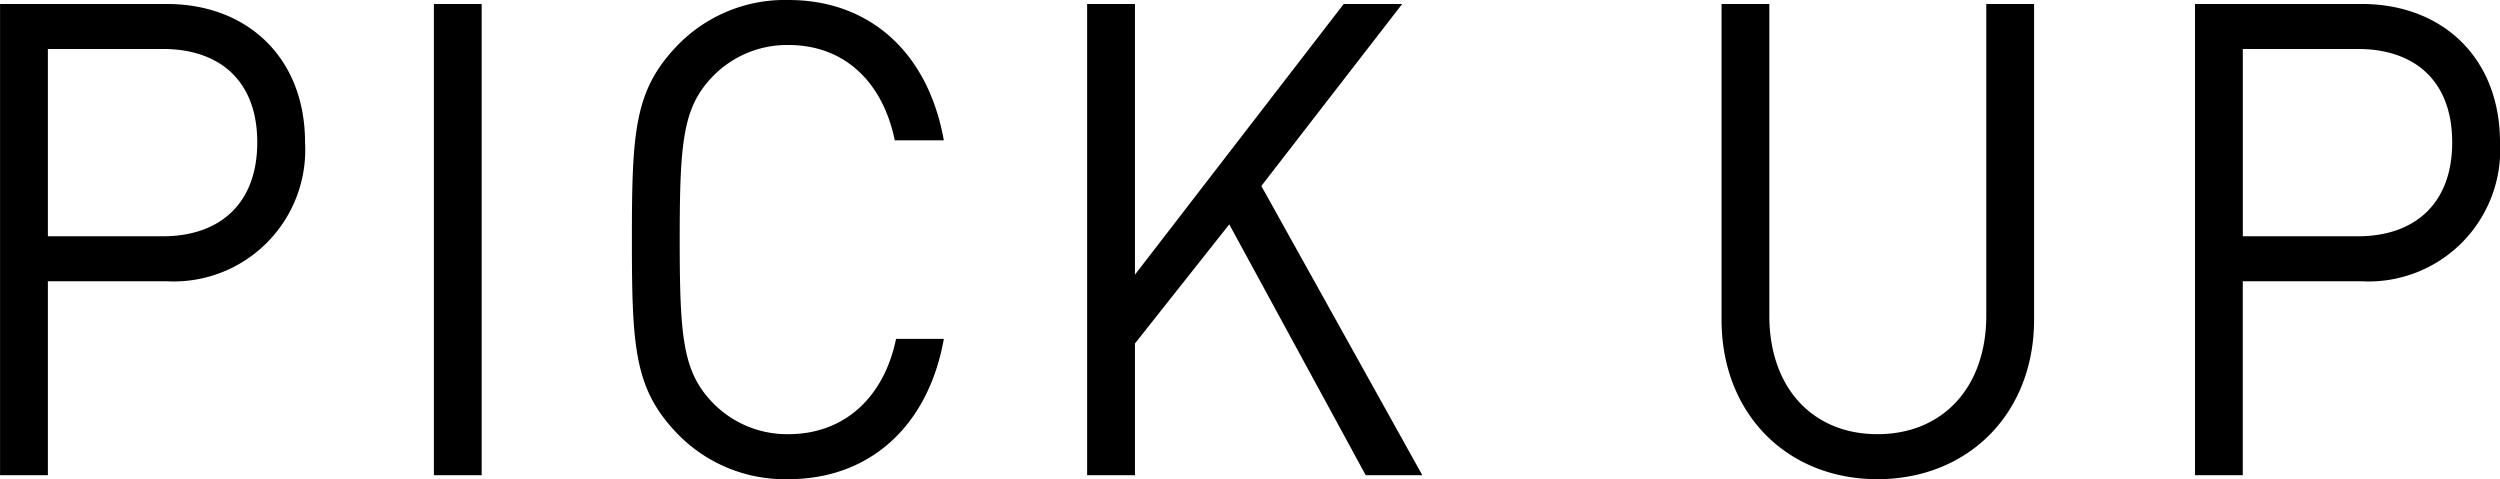 <svg xmlns="http://www.w3.org/2000/svg" width="151.094" height="28.97" viewBox="0 0 151.094 28.97">
  <defs>
    <style>
      .cls-1 {
        fill-rule: evenodd;
      }
    </style>
  </defs>
  <path id="PICK_UP" data-name="PICK UP" class="cls-1" d="M503.342,2518.29c0-5.08-3.458-8.36-8.361-8.36H484.909v28.48H487.8v-11.72h7.183A7.956,7.956,0,0,0,503.342,2518.29Zm-2.888,0c0,3.76-2.319,5.68-5.7,5.68H487.8v-11.32h6.955C498.135,2512.65,500.454,2514.53,500.454,2518.29Zm13.563,20.12v-28.48h-2.888v28.48h2.888Zm27.933-8.24h-2.889c-0.722,3.52-3.116,5.76-6.5,5.76a6.264,6.264,0,0,1-4.675-2c-1.71-1.84-1.9-3.92-1.9-9.76s0.19-7.92,1.9-9.76a6.264,6.264,0,0,1,4.675-2c3.383,0,5.7,2.24,6.423,5.76h2.965c-0.951-5.32-4.485-8.48-9.388-8.48a9.038,9.038,0,0,0-6.765,2.8c-2.547,2.68-2.7,5.16-2.7,11.68s0.152,9,2.7,11.68a9.038,9.038,0,0,0,6.765,2.8C537.427,2538.65,541,2535.49,541.95,2530.17Zm28.918,8.24-9.73-17.48,8.514-11h-3.535L553.5,2526.29v-16.36H550.61v28.48H553.5v-7.96l5.7-7.2,8.247,15.16h3.421Zm36.973-9.4v-19.08h-2.889v18.84c0,4.32-2.622,7.16-6.575,7.16s-6.537-2.84-6.537-7.16v-18.84h-2.888v19.08c0,5.68,3.952,9.64,9.425,9.64S607.841,2534.69,607.841,2529.01ZM636,2518.29c0-5.08-3.459-8.36-8.362-8.36H617.566v28.48h2.888v-11.72h7.183A7.957,7.957,0,0,0,636,2518.29Zm-2.889,0c0,3.76-2.318,5.68-5.7,5.68h-6.955v-11.32h6.955C630.792,2512.65,633.11,2514.53,633.11,2518.29Z" transform="translate(-484.906 -2509.69)"/>
</svg>
